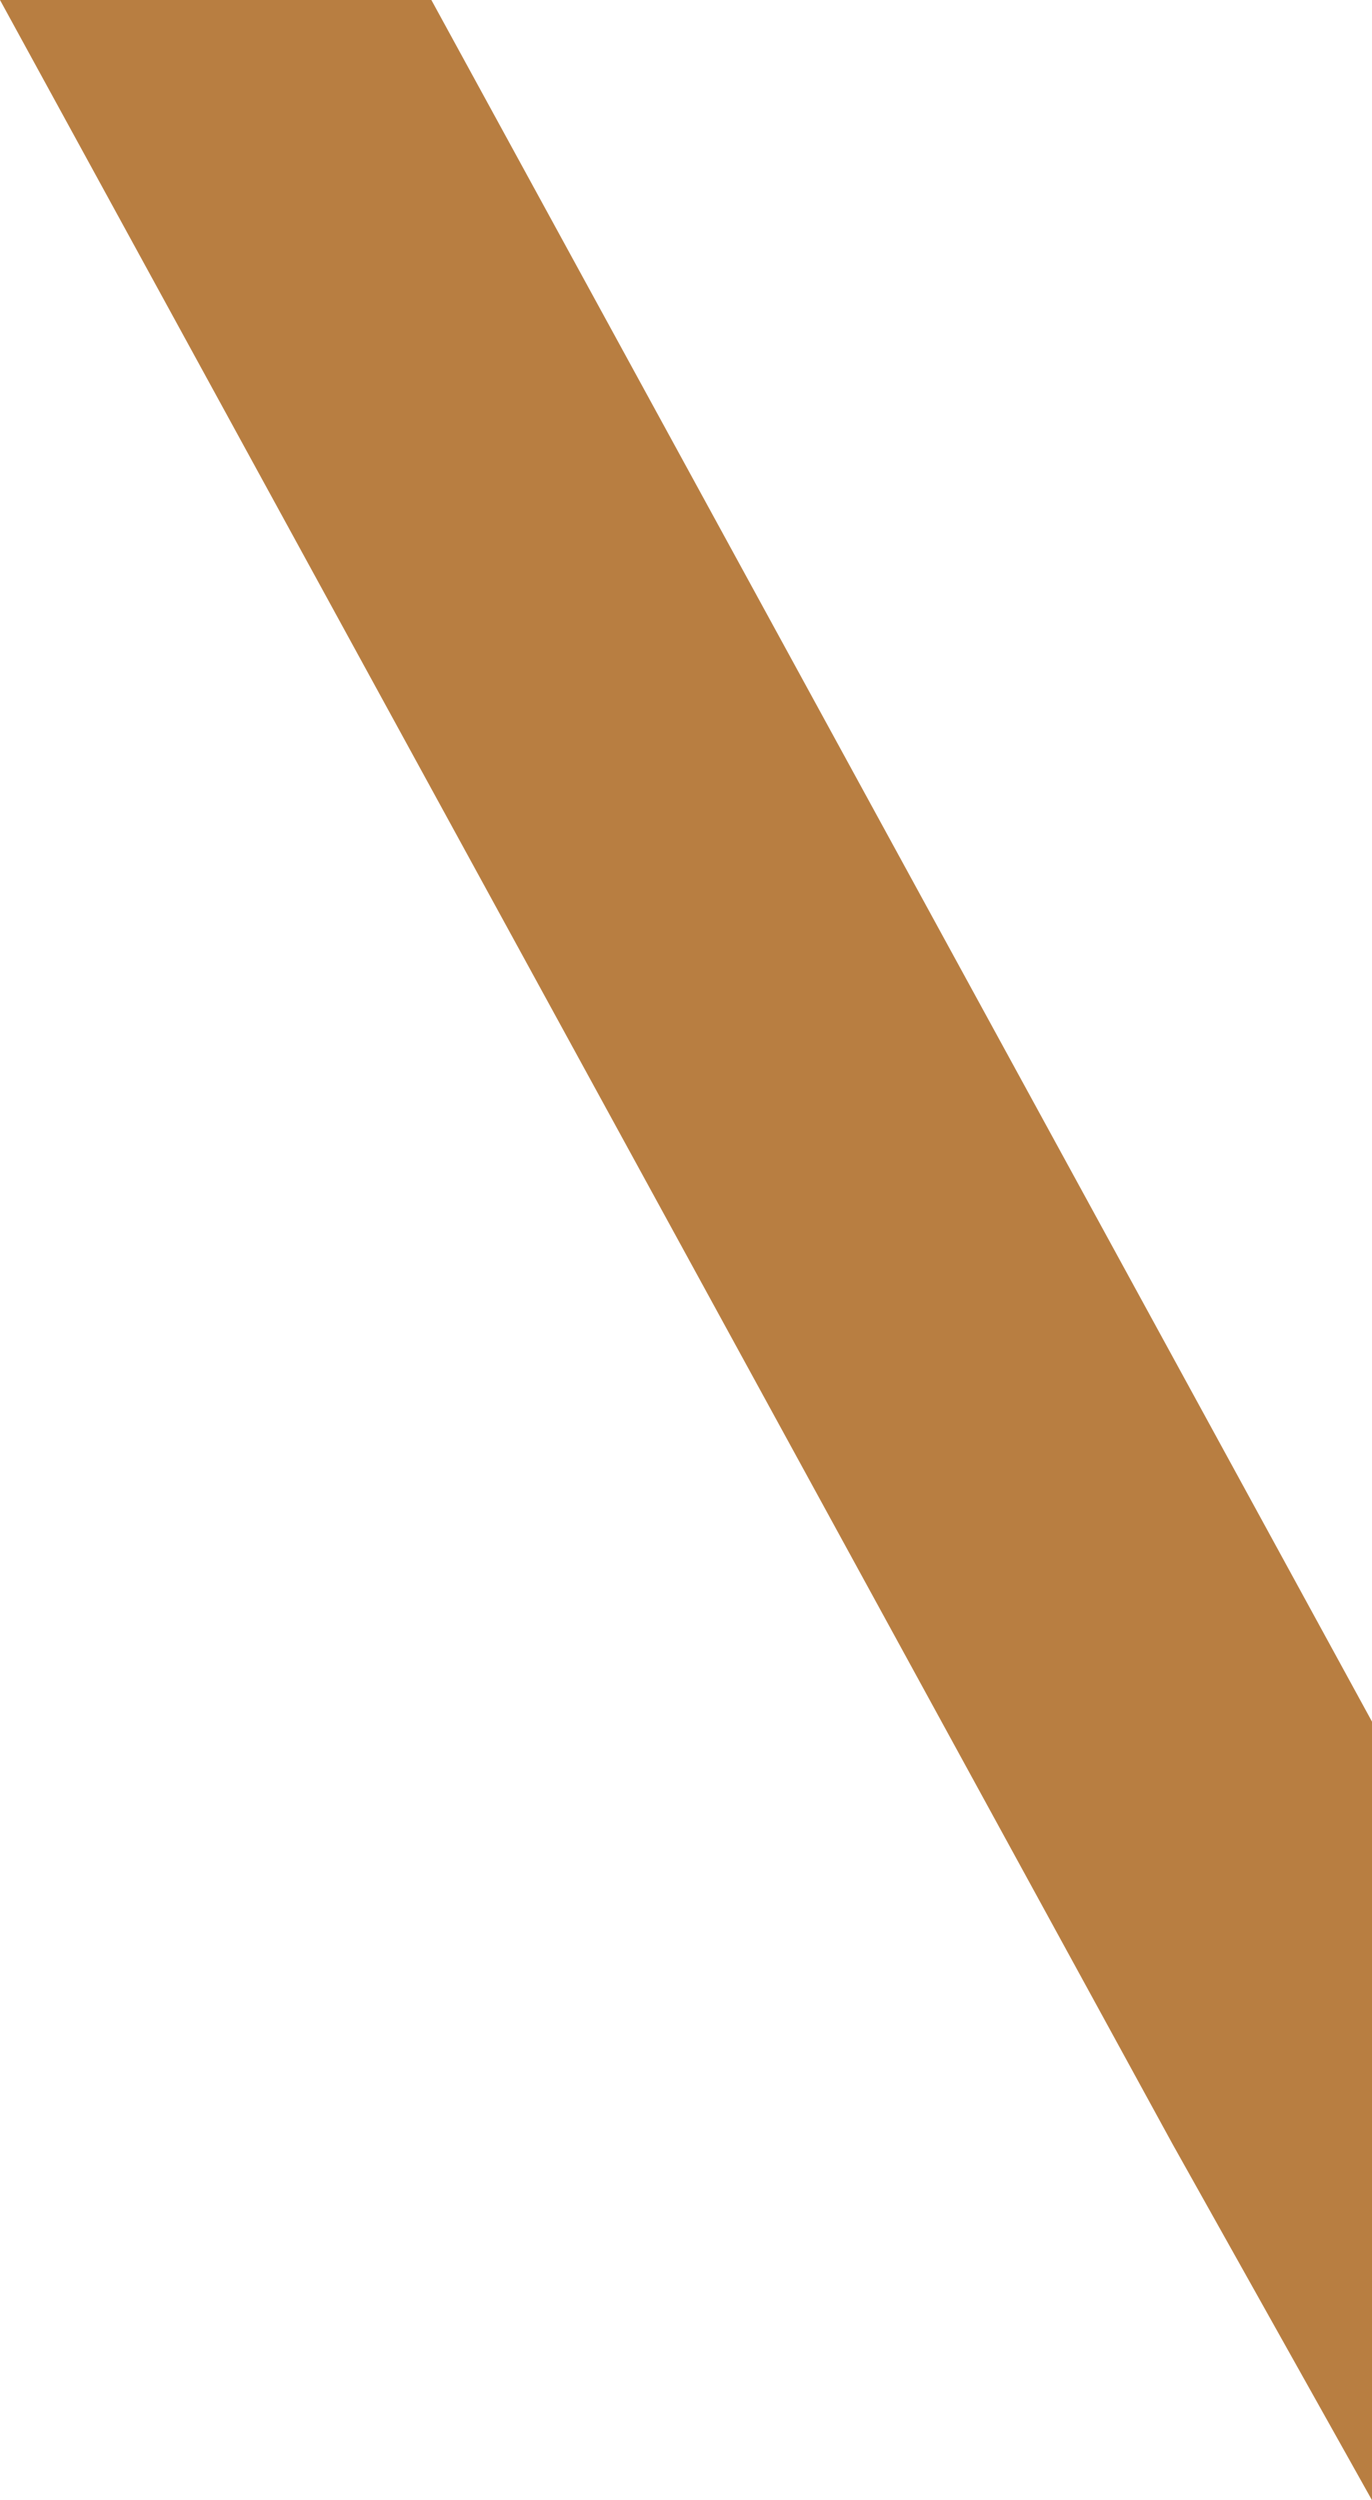 <?xml version="1.0" encoding="UTF-8"?>
<svg id="Layer_1" data-name="Layer 1" xmlns="http://www.w3.org/2000/svg" viewBox="0 0 85.97 156.65">
  <defs>
    <style>
      .cls-1 {
        fill: #b87e41;
      }
    </style>
  </defs>
  <g id="Components">
    <g id="_84762fdf-72fb-438f-8287-97af4b154779_1" data-name=" 84762fdf-72fb-438f-8287-97af4b154779 1">
      <polygon class="cls-1" points="85.97 156.65 85.97 107.87 27.03 0 0 0 73.48 134.35 85.97 156.65"/>
    </g>
  </g>
</svg>
